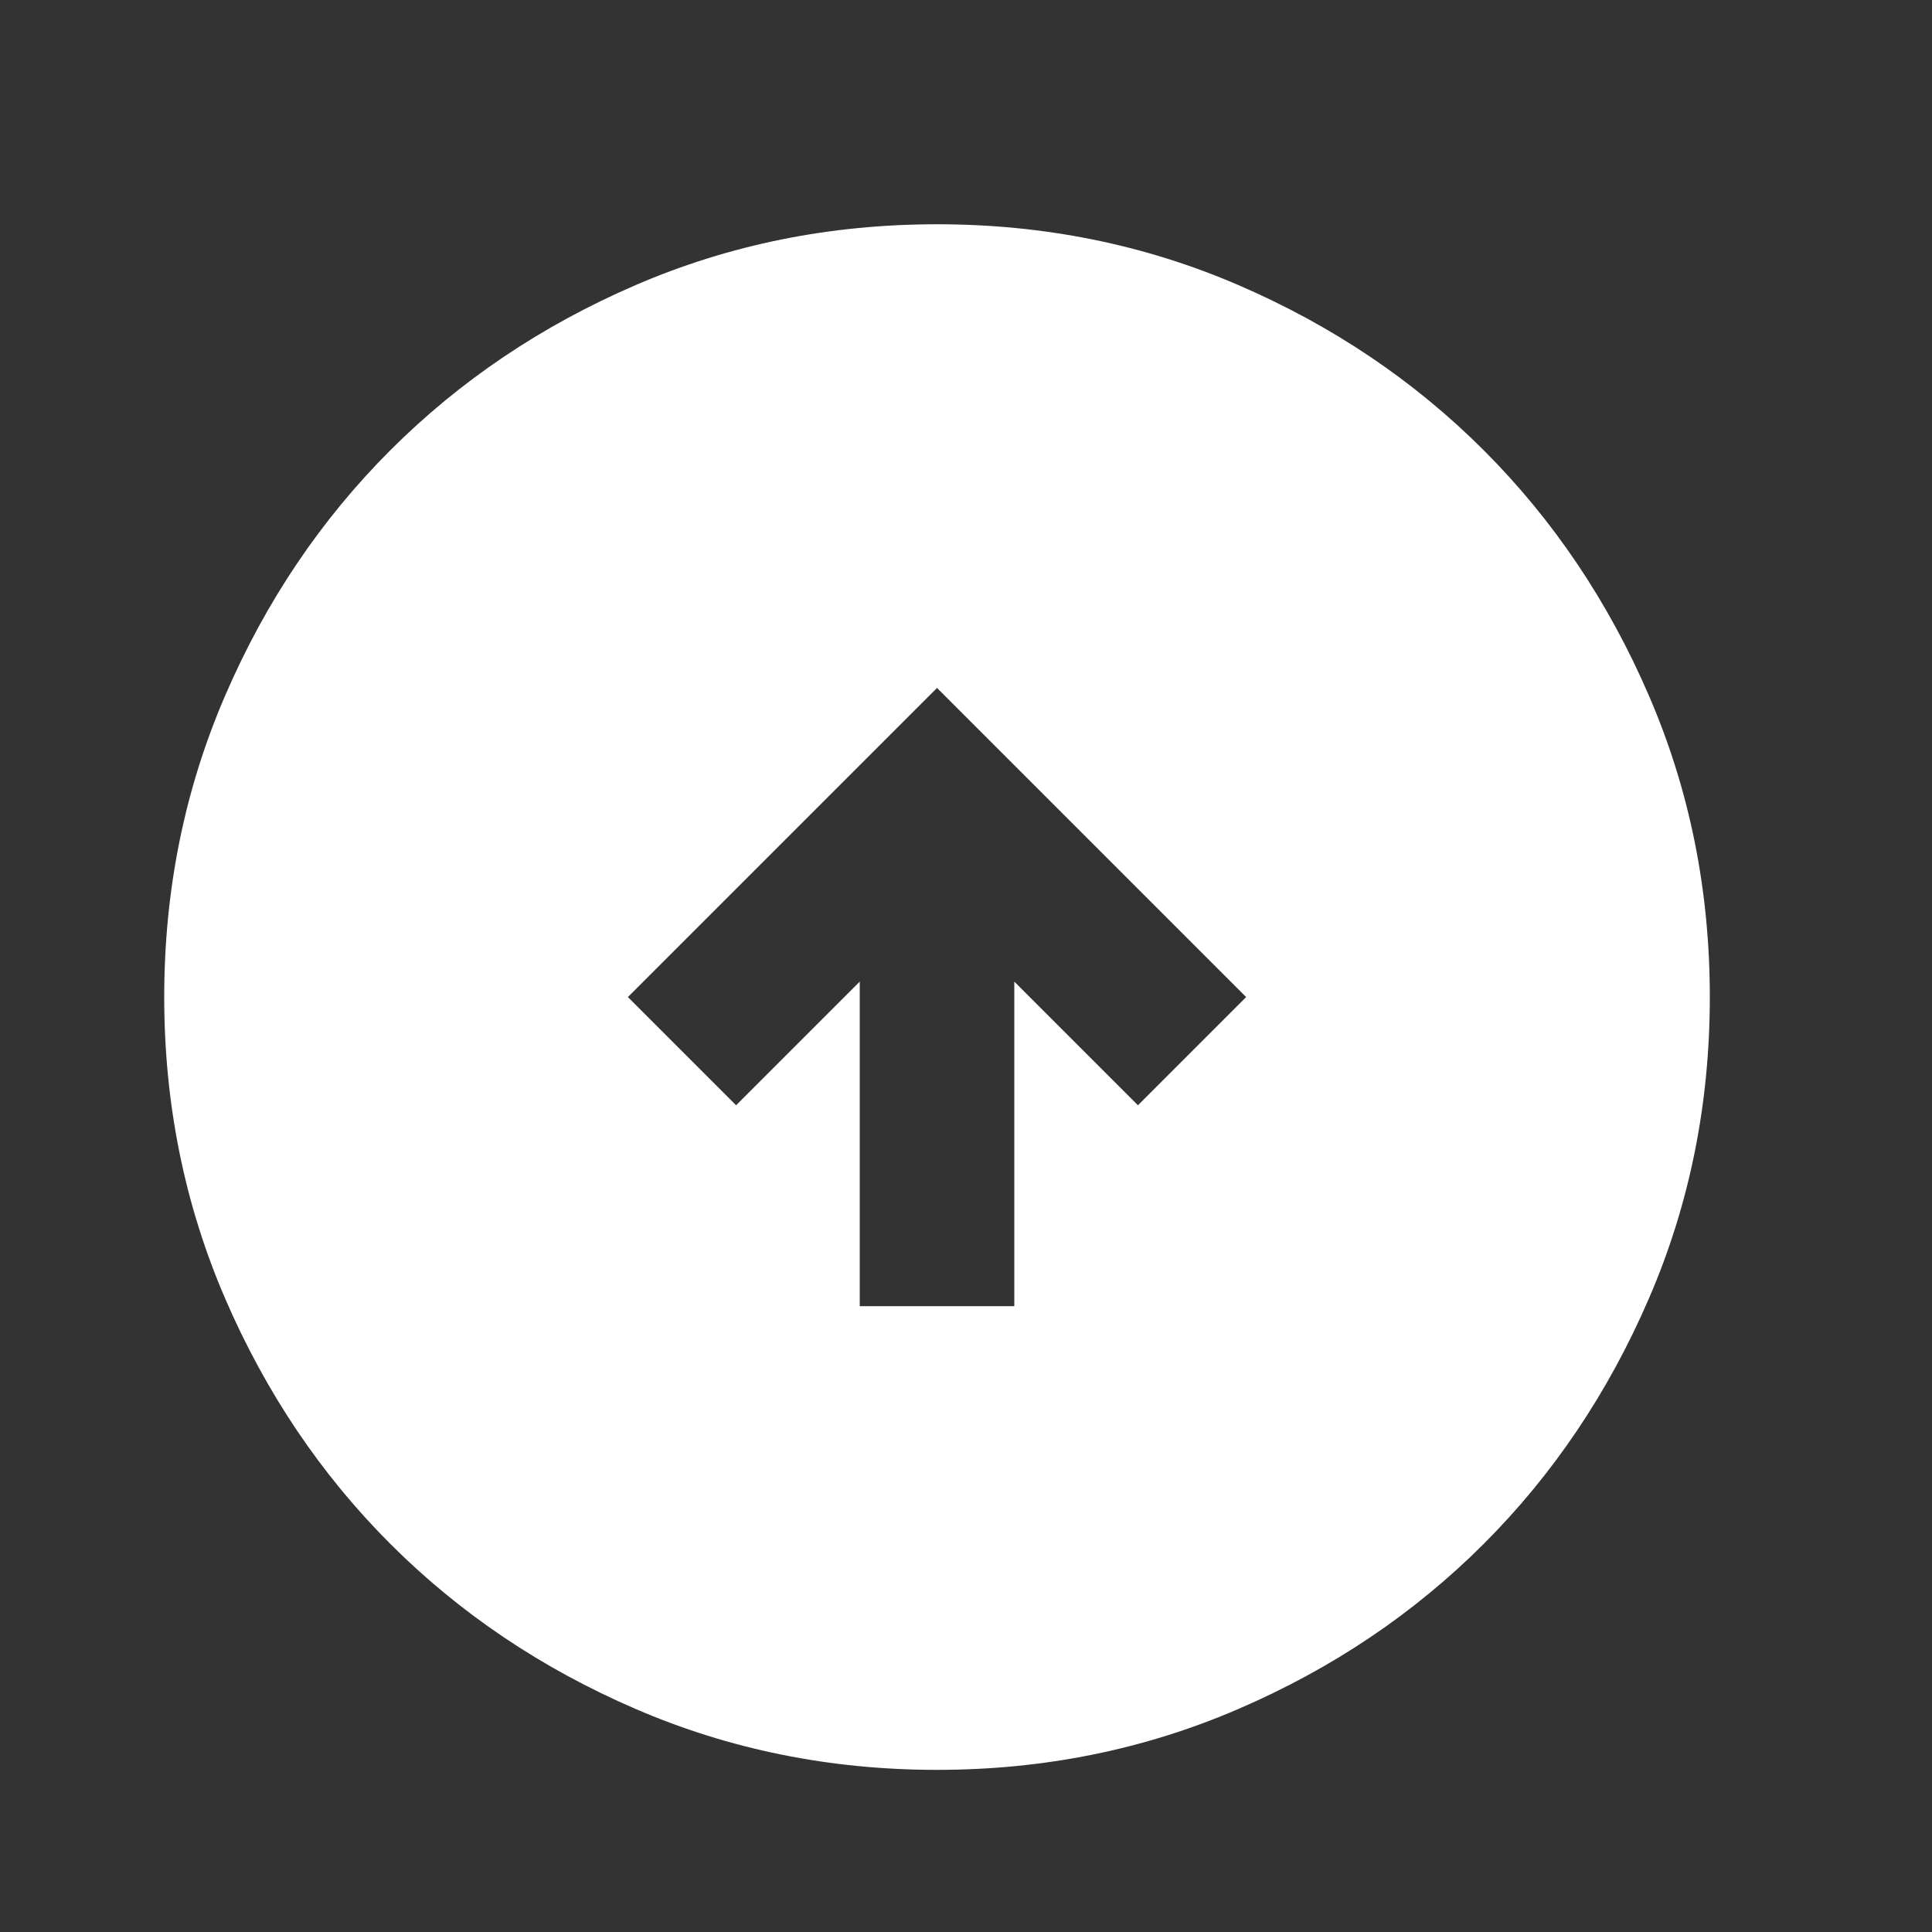 <svg width="25" height="25" viewBox="0 0 25 25" fill="none" xmlns="http://www.w3.org/2000/svg">
<rect x="0" y="0" width="25" height="25" fill="#333333" stroke="none"/>
<mask id="mask0_13_680" style="mask-type:alpha" maskUnits="userSpaceOnUse" x="0" y="0" width="25" height="25">
<rect x="0.125" y="0.902" width="24" height="24" fill="#D9D9D9"/>
</mask>
<g mask="url(#mask0_13_680)">
<path d="M11.125 16.902H13.125V12.702L14.725 14.302L16.125 12.902L12.125 8.902L8.125 12.902L9.525 14.302L11.125 12.702V16.902ZM12.125 22.902C10.742 22.902 9.442 22.639 8.225 22.114C7.008 21.589 5.95 20.877 5.05 19.977C4.15 19.077 3.438 18.018 2.913 16.802C2.388 15.585 2.125 14.285 2.125 12.902C2.125 11.518 2.388 10.219 2.913 9.002C3.438 7.785 4.15 6.727 5.05 5.827C5.95 4.927 7.008 4.214 8.225 3.689C9.442 3.164 10.742 2.902 12.125 2.902C13.508 2.902 14.808 3.164 16.025 3.689C17.242 4.214 18.3 4.927 19.2 5.827C20.1 6.727 20.812 7.785 21.337 9.002C21.863 10.219 22.125 11.518 22.125 12.902C22.125 14.285 21.863 15.585 21.337 16.802C20.812 18.018 20.1 19.077 19.2 19.977C18.3 20.877 17.242 21.589 16.025 22.114C14.808 22.639 13.508 22.902 12.125 22.902Z" fill="white"/>
</g>
</svg>
